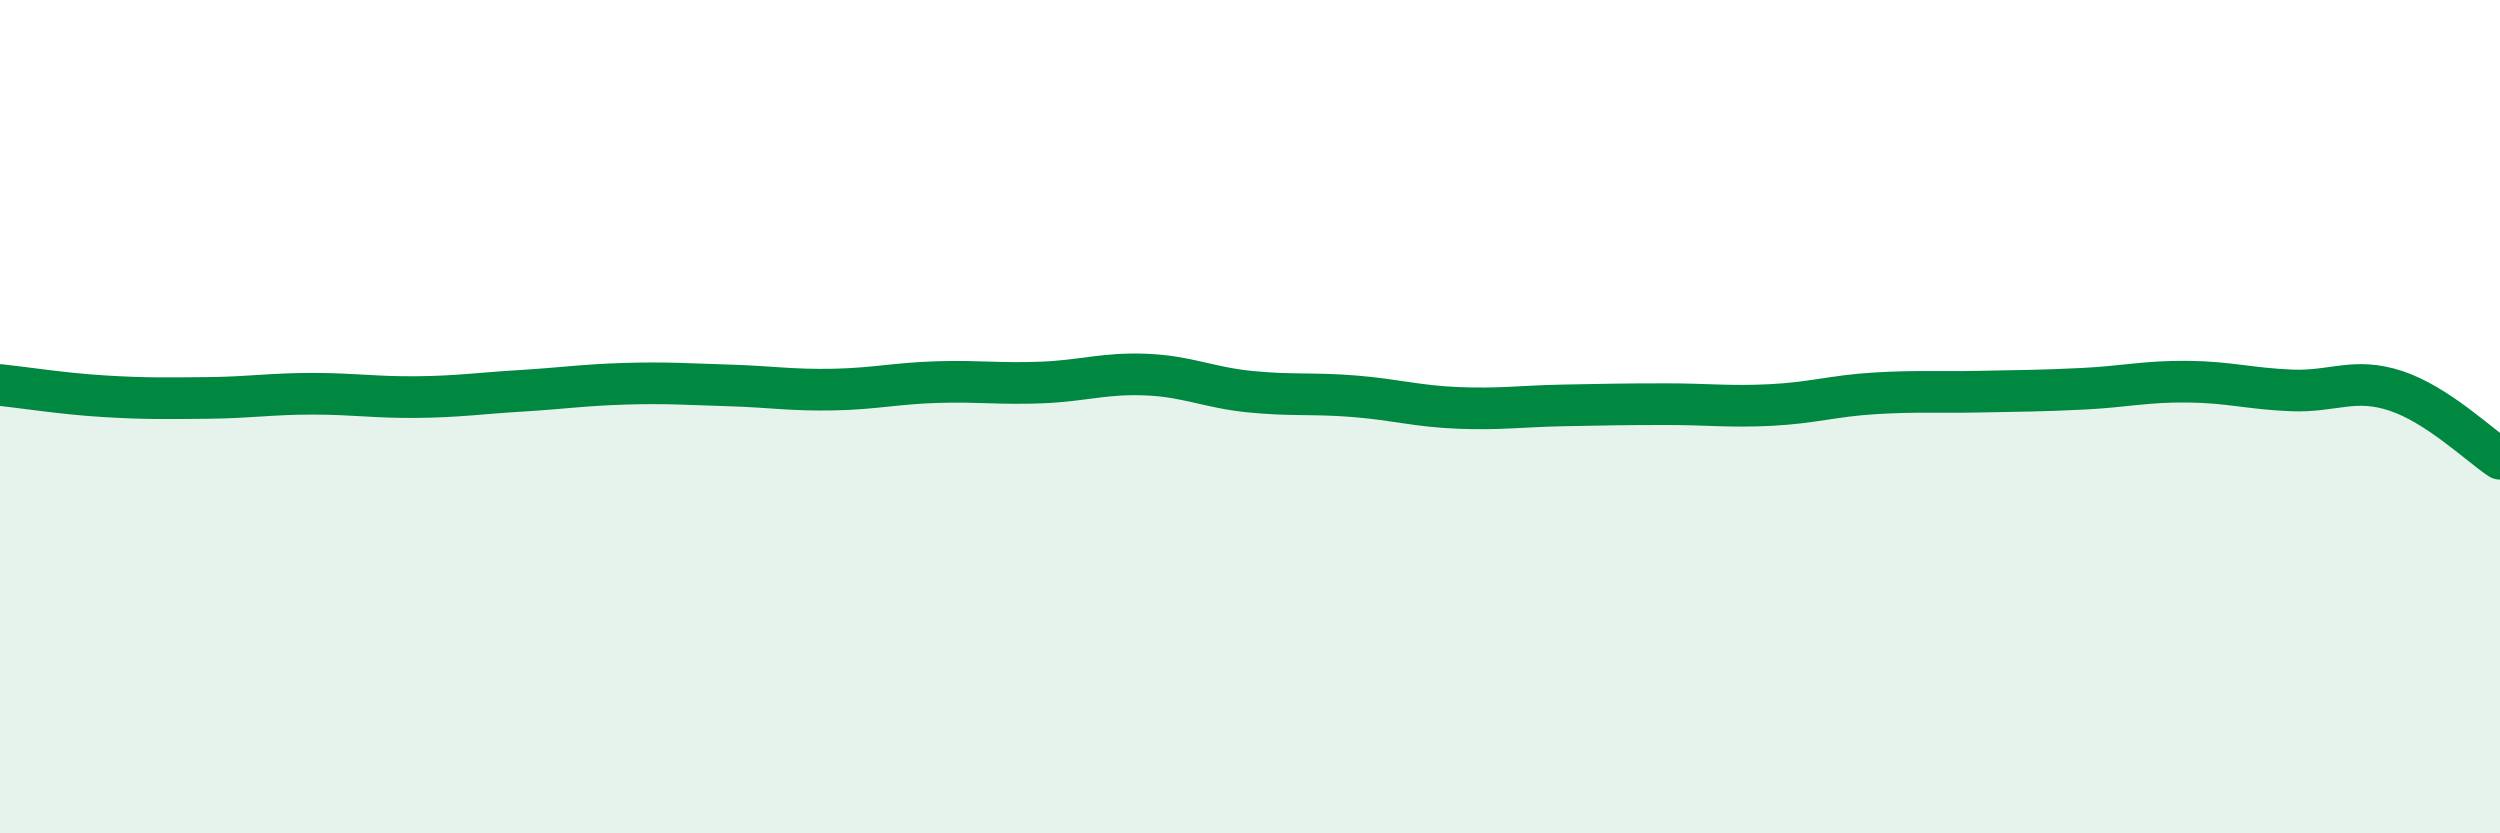 
    <svg width="60" height="20" viewBox="0 0 60 20" xmlns="http://www.w3.org/2000/svg">
      <path
        d="M 0,9.24 C 0.5,9.29 1.5,9.45 2.5,9.51 C 3.5,9.57 4,9.56 5,9.55 C 6,9.54 6.5,9.45 7.5,9.45 C 8.5,9.45 9,9.54 10,9.53 C 11,9.52 11.5,9.44 12.5,9.38 C 13.5,9.32 14,9.24 15,9.21 C 16,9.18 16.5,9.22 17.5,9.25 C 18.5,9.28 19,9.37 20,9.35 C 21,9.33 21.5,9.2 22.5,9.17 C 23.5,9.14 24,9.22 25,9.18 C 26,9.14 26.5,8.95 27.5,8.99 C 28.5,9.03 29,9.3 30,9.4 C 31,9.5 31.5,9.43 32.5,9.51 C 33.5,9.59 34,9.75 35,9.79 C 36,9.83 36.5,9.75 37.5,9.73 C 38.5,9.71 39,9.7 40,9.7 C 41,9.7 41.5,9.77 42.5,9.72 C 43.5,9.67 44,9.5 45,9.44 C 46,9.38 46.5,9.42 47.5,9.4 C 48.5,9.38 49,9.38 50,9.33 C 51,9.28 51.5,9.15 52.5,9.16 C 53.5,9.17 54,9.33 55,9.37 C 56,9.41 56.5,9.05 57.5,9.38 C 58.5,9.71 59.5,10.68 60,11.01L60 20L0 20Z"
        fill="#008740"
        opacity="0.1"
        stroke-linecap="round"
        stroke-linejoin="round"
      />
      <path
        d="M 0,9.24 C 0.5,9.29 1.5,9.45 2.5,9.51 C 3.5,9.57 4,9.56 5,9.55 C 6,9.54 6.5,9.45 7.5,9.45 C 8.5,9.45 9,9.54 10,9.53 C 11,9.52 11.5,9.44 12.5,9.38 C 13.5,9.32 14,9.24 15,9.21 C 16,9.18 16.5,9.22 17.5,9.25 C 18.5,9.28 19,9.37 20,9.35 C 21,9.33 21.5,9.2 22.5,9.17 C 23.5,9.14 24,9.22 25,9.18 C 26,9.14 26.5,8.95 27.5,8.99 C 28.5,9.03 29,9.3 30,9.4 C 31,9.5 31.5,9.43 32.5,9.51 C 33.5,9.59 34,9.75 35,9.79 C 36,9.83 36.5,9.75 37.5,9.73 C 38.5,9.71 39,9.7 40,9.7 C 41,9.7 41.5,9.77 42.5,9.72 C 43.5,9.67 44,9.5 45,9.44 C 46,9.38 46.5,9.42 47.5,9.4 C 48.5,9.38 49,9.38 50,9.33 C 51,9.28 51.5,9.15 52.5,9.16 C 53.5,9.17 54,9.33 55,9.37 C 56,9.41 56.5,9.05 57.5,9.38 C 58.5,9.71 59.5,10.68 60,11.01"
        stroke="#008740"
        stroke-width="1"
        fill="none"
        stroke-linecap="round"
        stroke-linejoin="round"
      />
    </svg>
  